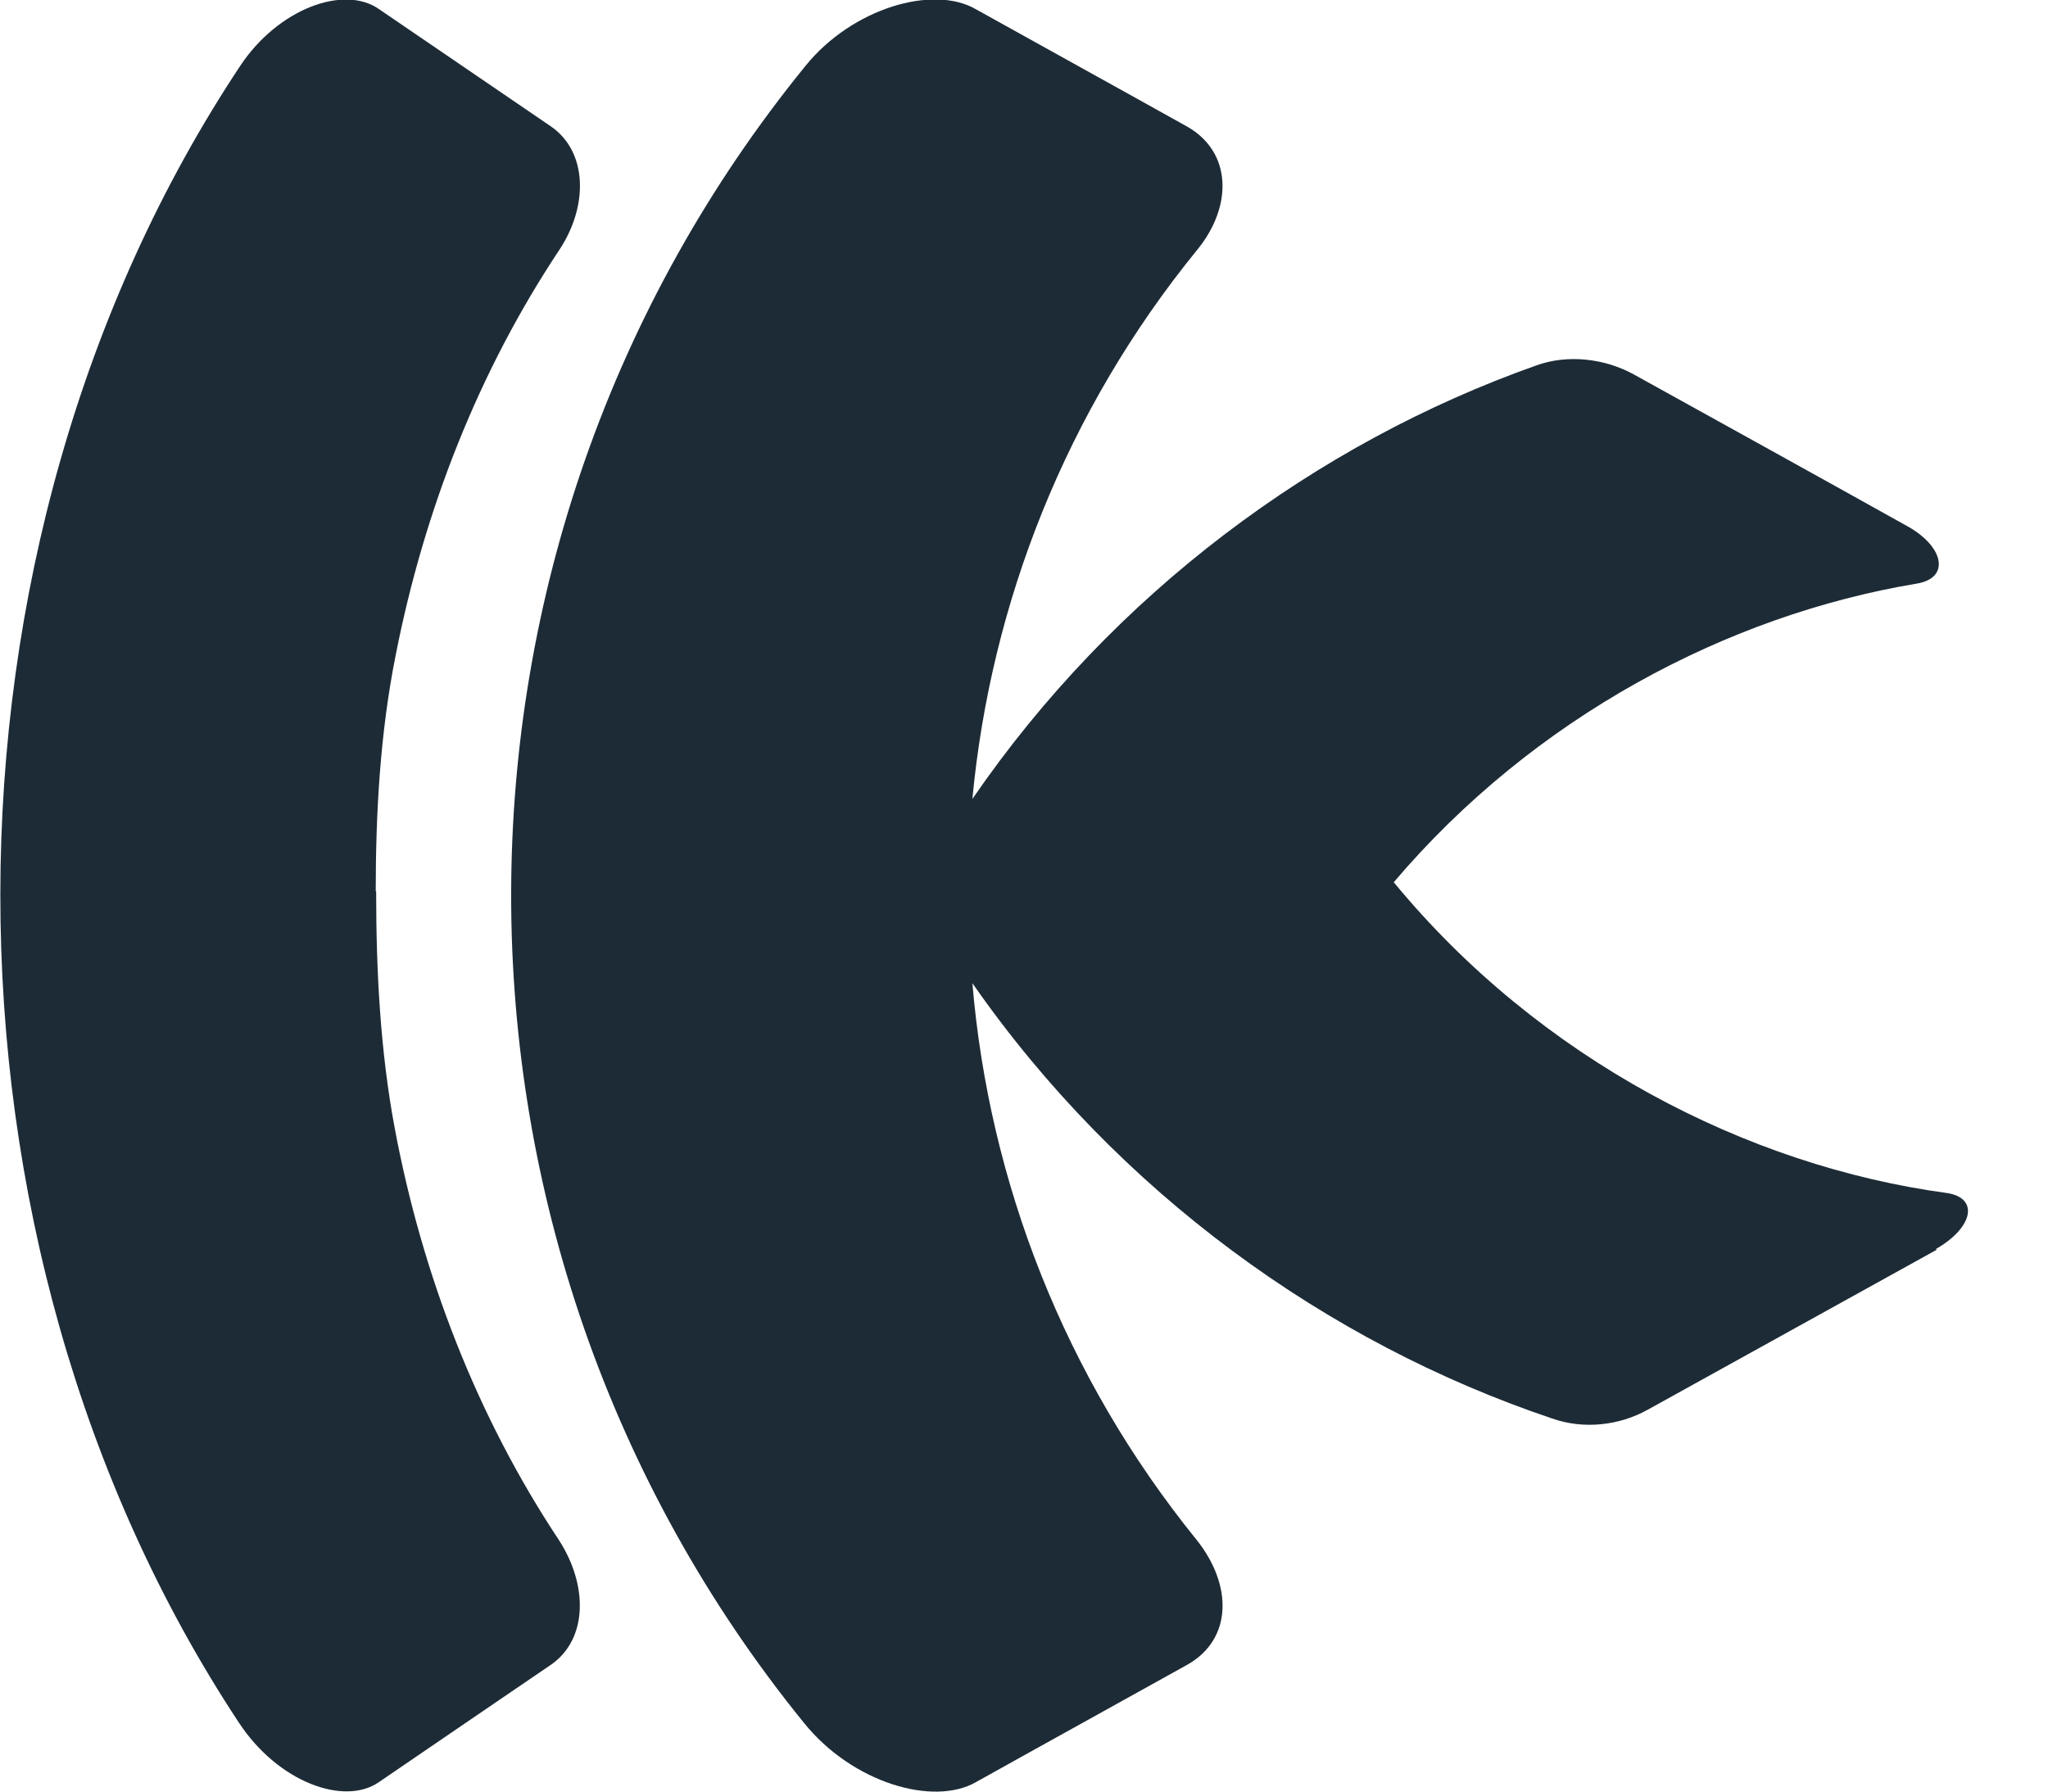<svg width="24" height="21" viewBox="0 0 24 21" fill="none" xmlns="http://www.w3.org/2000/svg">
    <path d="M22.699 14.647C21.569 15.273 20.439 15.899 19.309 16.524C18.975 16.71 18.556 16.758 18.184 16.625C15.553 15.739 13.103 13.979 11.395 11.524C11.591 13.851 12.471 16.132 14.02 18.046C14.45 18.582 14.439 19.213 13.919 19.51C13.092 19.971 12.264 20.427 11.437 20.889C10.938 21.175 9.989 20.899 9.421 20.194C4.838 14.546 4.848 6.411 9.442 0.769C9.989 0.095 10.933 -0.18 11.432 0.106C12.259 0.567 13.087 1.023 13.914 1.485C14.434 1.782 14.45 2.413 14.031 2.927C12.492 4.815 11.612 7.069 11.395 9.365C13.05 6.952 15.426 5.197 17.999 4.285C18.375 4.147 18.816 4.205 19.15 4.391C20.221 4.985 21.298 5.579 22.37 6.178C22.784 6.417 22.853 6.777 22.46 6.841C20.237 7.212 17.972 8.411 16.333 10.341C18.041 12.414 20.471 13.666 22.816 13.984C23.197 14.042 23.123 14.392 22.683 14.642L22.699 14.647Z" fill="#1d2b36"/>
    <path d="M4.403 10.447C4.403 9.519 4.456 8.586 4.636 7.684C4.97 5.982 5.607 4.354 6.556 2.927C6.896 2.413 6.885 1.782 6.461 1.485C5.787 1.024 5.114 0.567 4.44 0.106C4.031 -0.18 3.262 0.101 2.817 0.769C-0.928 6.411 -0.934 14.541 2.801 20.194C3.262 20.894 4.037 21.17 4.44 20.889C5.114 20.427 5.787 19.971 6.461 19.51C6.885 19.213 6.896 18.582 6.546 18.046C5.591 16.604 4.949 14.949 4.626 13.226C4.456 12.319 4.408 11.38 4.408 10.447H4.403Z" fill="#1d2b36"/>
</svg>

